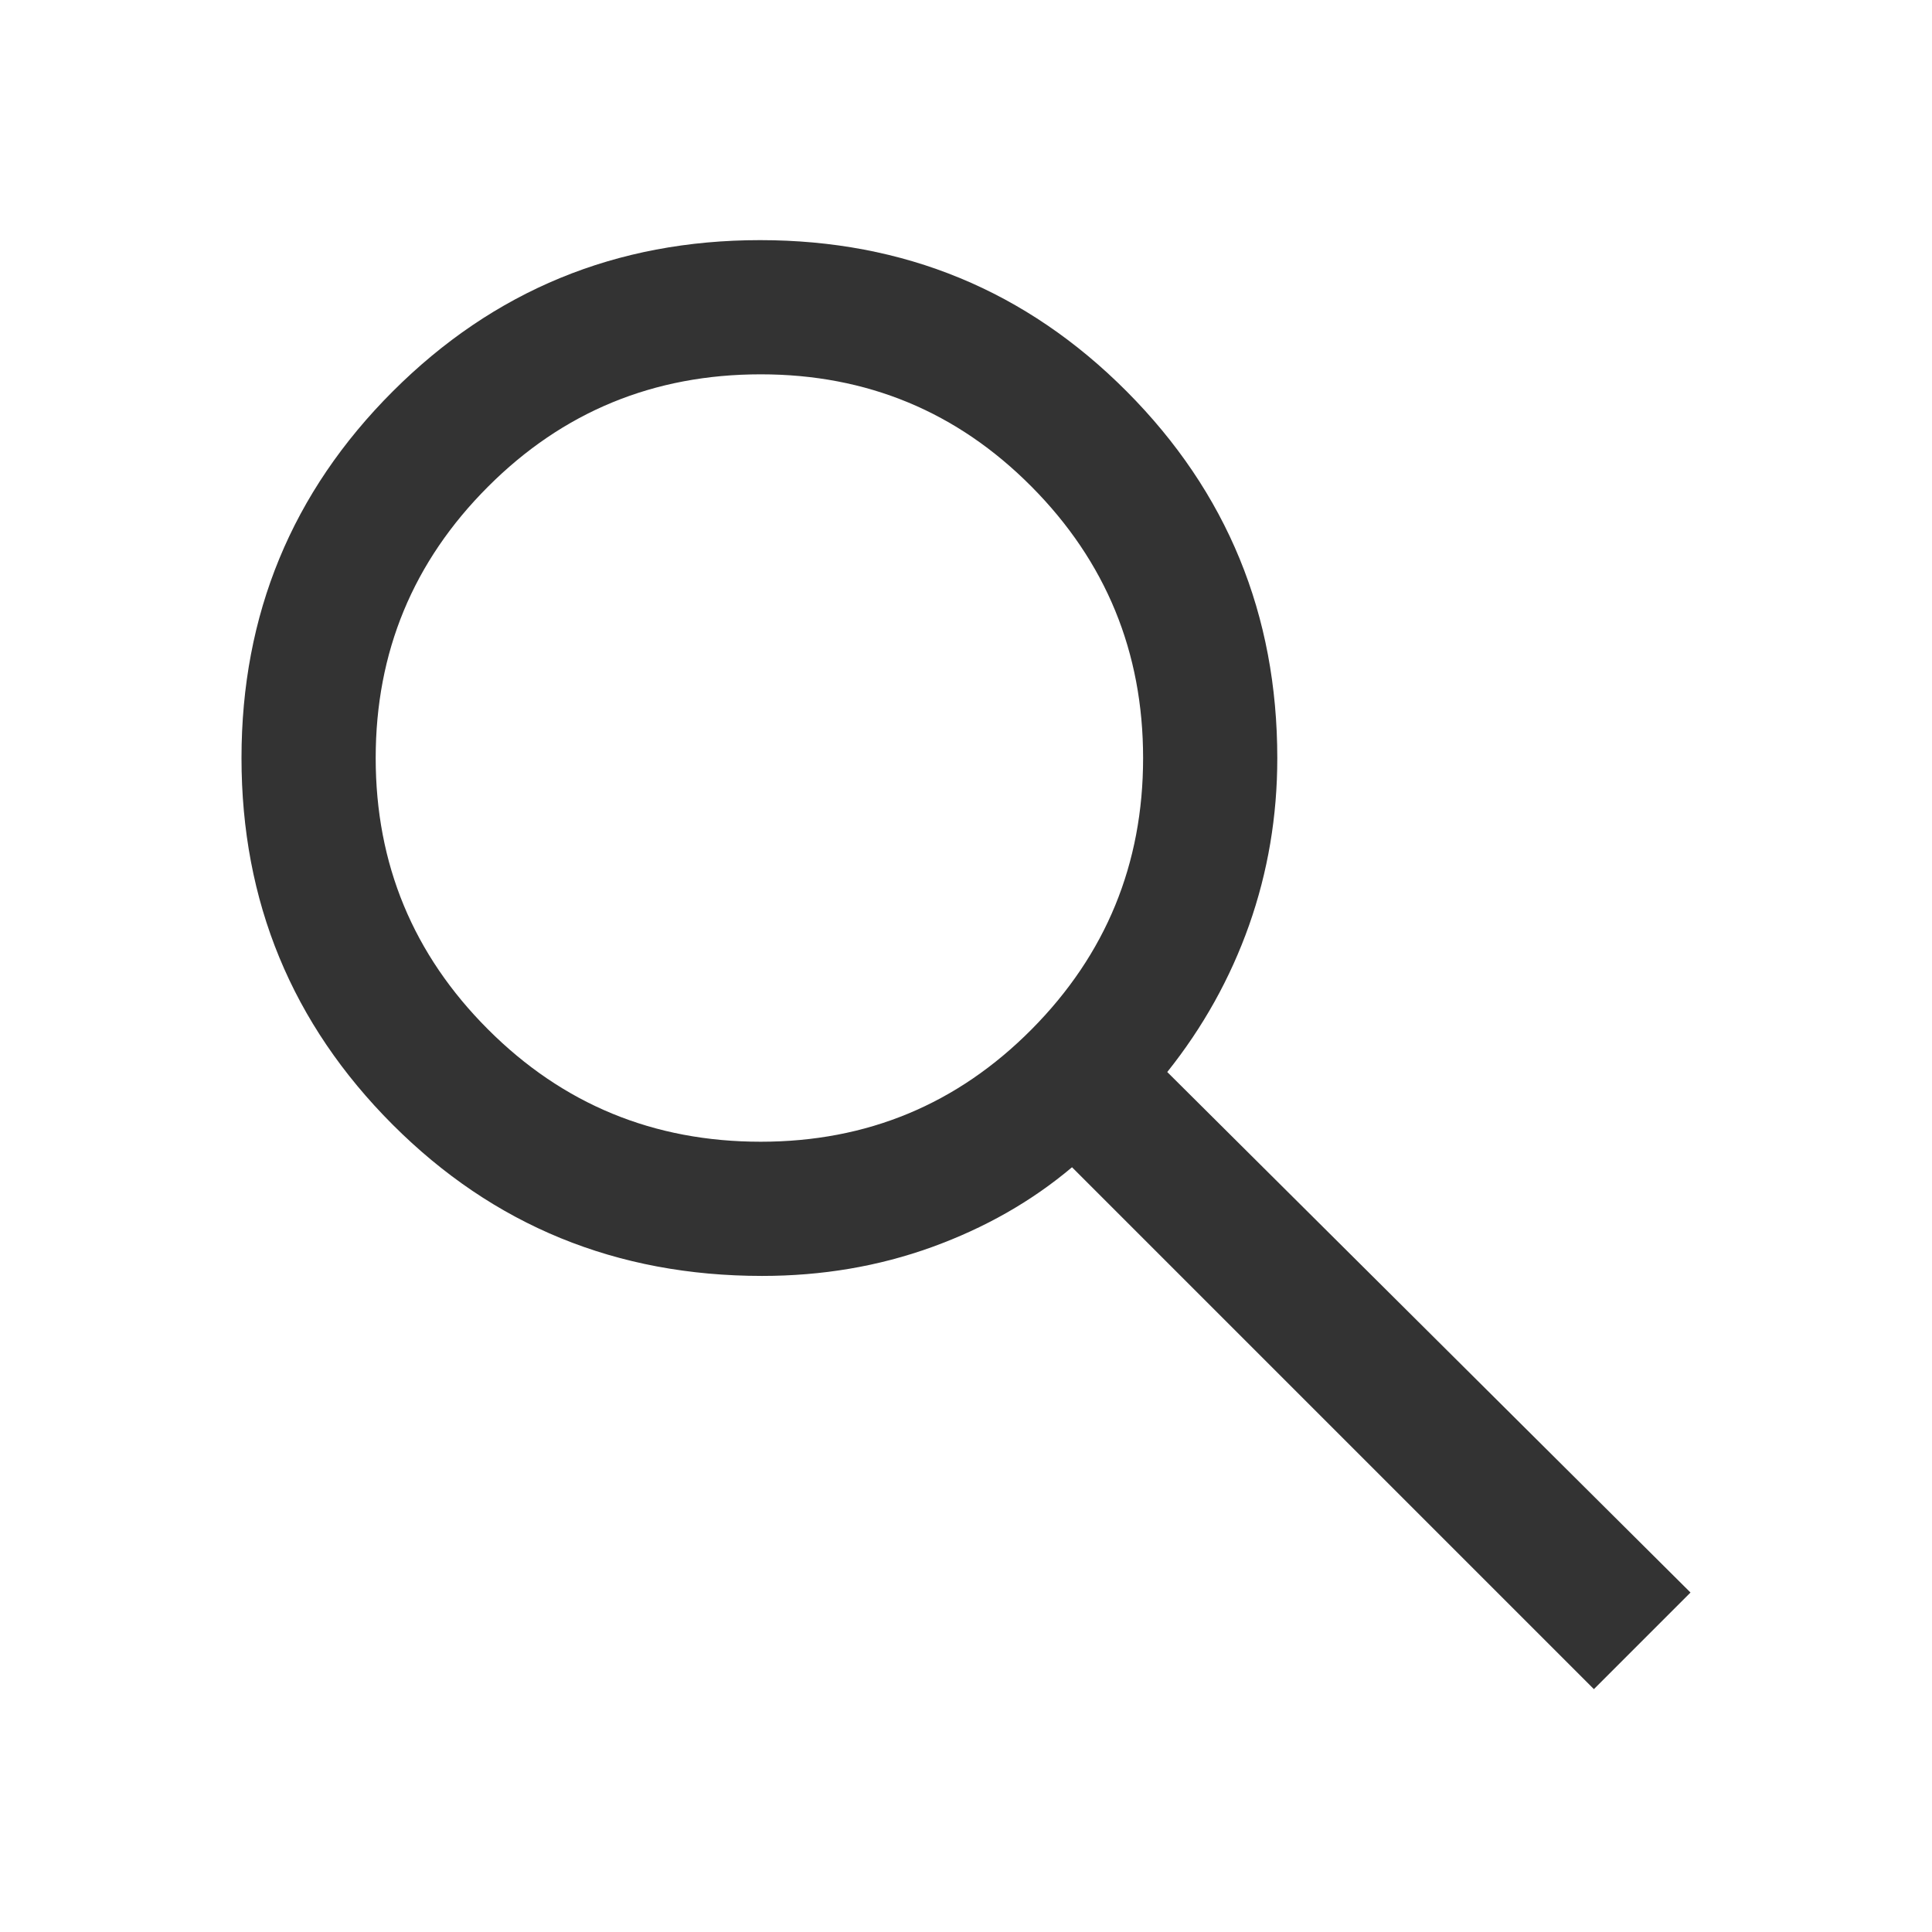 <svg width="24" height="24" viewBox="0 0 24 24" fill="none" xmlns="http://www.w3.org/2000/svg">
<path d="M19.8 20.983L13.317 14.5C12.817 14.922 12.236 15.253 11.576 15.492C10.915 15.731 10.212 15.85 9.467 15.85C7.659 15.85 6.13 15.224 4.878 13.971C3.626 12.718 3 11.2 3 9.417C3 7.633 3.626 6.115 4.879 4.862C6.132 3.61 7.653 2.983 9.442 2.983C11.231 2.983 12.749 3.61 13.996 4.862C15.243 6.115 15.867 7.634 15.867 9.419C15.867 10.14 15.75 10.831 15.517 11.492C15.283 12.153 14.944 12.761 14.5 13.317L21 19.783L19.8 20.983ZM9.45 14.183C10.77 14.183 11.891 13.718 12.815 12.787C13.738 11.857 14.2 10.733 14.2 9.417C14.2 8.1 13.738 6.976 12.815 6.046C11.891 5.115 10.77 4.65 9.45 4.65C8.121 4.65 6.992 5.115 6.062 6.046C5.132 6.976 4.667 8.1 4.667 9.417C4.667 10.733 5.132 11.857 6.062 12.787C6.992 13.718 8.121 14.183 9.45 14.183Z" fill="#333333"/>
</svg>
